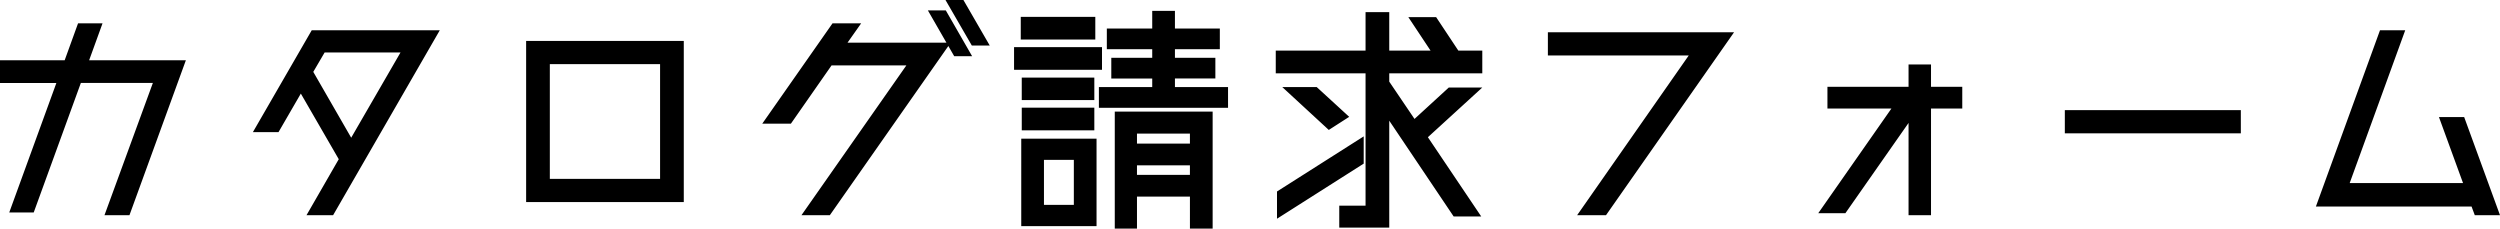 <svg xmlns="http://www.w3.org/2000/svg" width="574.464" height="52.528" viewBox="0 0 574.464 52.528">
  <path id="パス_98519" data-name="パス 98519" d="M-267.444-34.713h22.23l-12.6,34.6h-4.674L-251.37-30.5h-17.613L-279.813-.741h-4.56l10.83-29.754H-286.71v-4.218H-272l3.078-8.493h4.56Zm52.155-6.9h28.272l-23.94,41.5h-4.959l7.125-12.369-9.291-16.074-5.415,9.348h-4.731Zm-.513,9.063,9.291,16.131,12.2-21.09H-212.9Zm49.989-6.612h35.226V-3.135h-35.226Zm4.446,31.692h26.334v-27.36h-26.334Zm71.079-35.739-3.135,4.446h23.712L-96.786-.114h-5.3l24.111-34.428H-96.387l-9.348,13.395h-5.358l15.447-22.059Zm24.168-5.358,5.472,9.462h-2.964l-5.472-9.462Zm-7.011,2.394h2.964l5.472,9.519h-2.964Zm37.107,1.482v4.218H-52.155v-4.218Zm-17.67,11.172v-4.218h19.209v4.218Zm1.653,35.91V-16.7h16.3v19.1Zm4.218-15.219V-1.482h7.866V-12.825Zm-4.1-6.783v-4.218h15.675v4.218Zm15.675-11.115v4.161H-51.927v-4.161Zm18.525,2.166h12.2V-24.8H-34.2v-3.762h12.255v-2.964H-31.35v-3.762h9.405v-2.964H-32.376v-3.762h10.431v-4.047h4.218v4.047H-7.41v3.762H-17.727v2.964h9.291v3.762h-9.291ZM-30.552,2.964V-22.914H-9.063V2.964h-4.218V-4.389H-26.448V2.964Zm4.1-11.343h13.167v-3.192H-26.448Zm13.167-10.488H-26.448v3.306h13.167Zm60.42-18.81H41.952l-4.617-6.954h5.187Zm-31.977,9.12L22-22.287l-3.819,2.451L8.721-28.557ZM52.9-32.718H31.521v2.565l6.213,9.177,8.151-7.467H52.1L40.242-17.613,52.212.171h-5.13L31.521-22.971V2.736H21.033V-1.311h6.042V-32.718H6.441v-4.218H27.075v-8.835h4.446v8.835H52.9ZM6.726.285V-4.788L25.65-16.815v5.073ZM68.97-41.154h41.325L81.567-.114H76.152L101.8-36.822H68.97Zm94.221,12.54v3.99h-7.182V-.114h-4.161V-22.4L136.572-.57h-5.016l16.815-24.054H133.209v-3.99h18.639v-5.13h4.161v5.13Zm64.011,9.69H187.758v-4.332H227.2ZM286.539-.114h-4.731l-.741-1.995h-35.4l14.364-39.5h4.731L252-6.5h27.474L273.942-21.66h4.731Z" transform="translate(287.21 49.064)" stroke="#000" stroke-width="1"/>
</svg>
